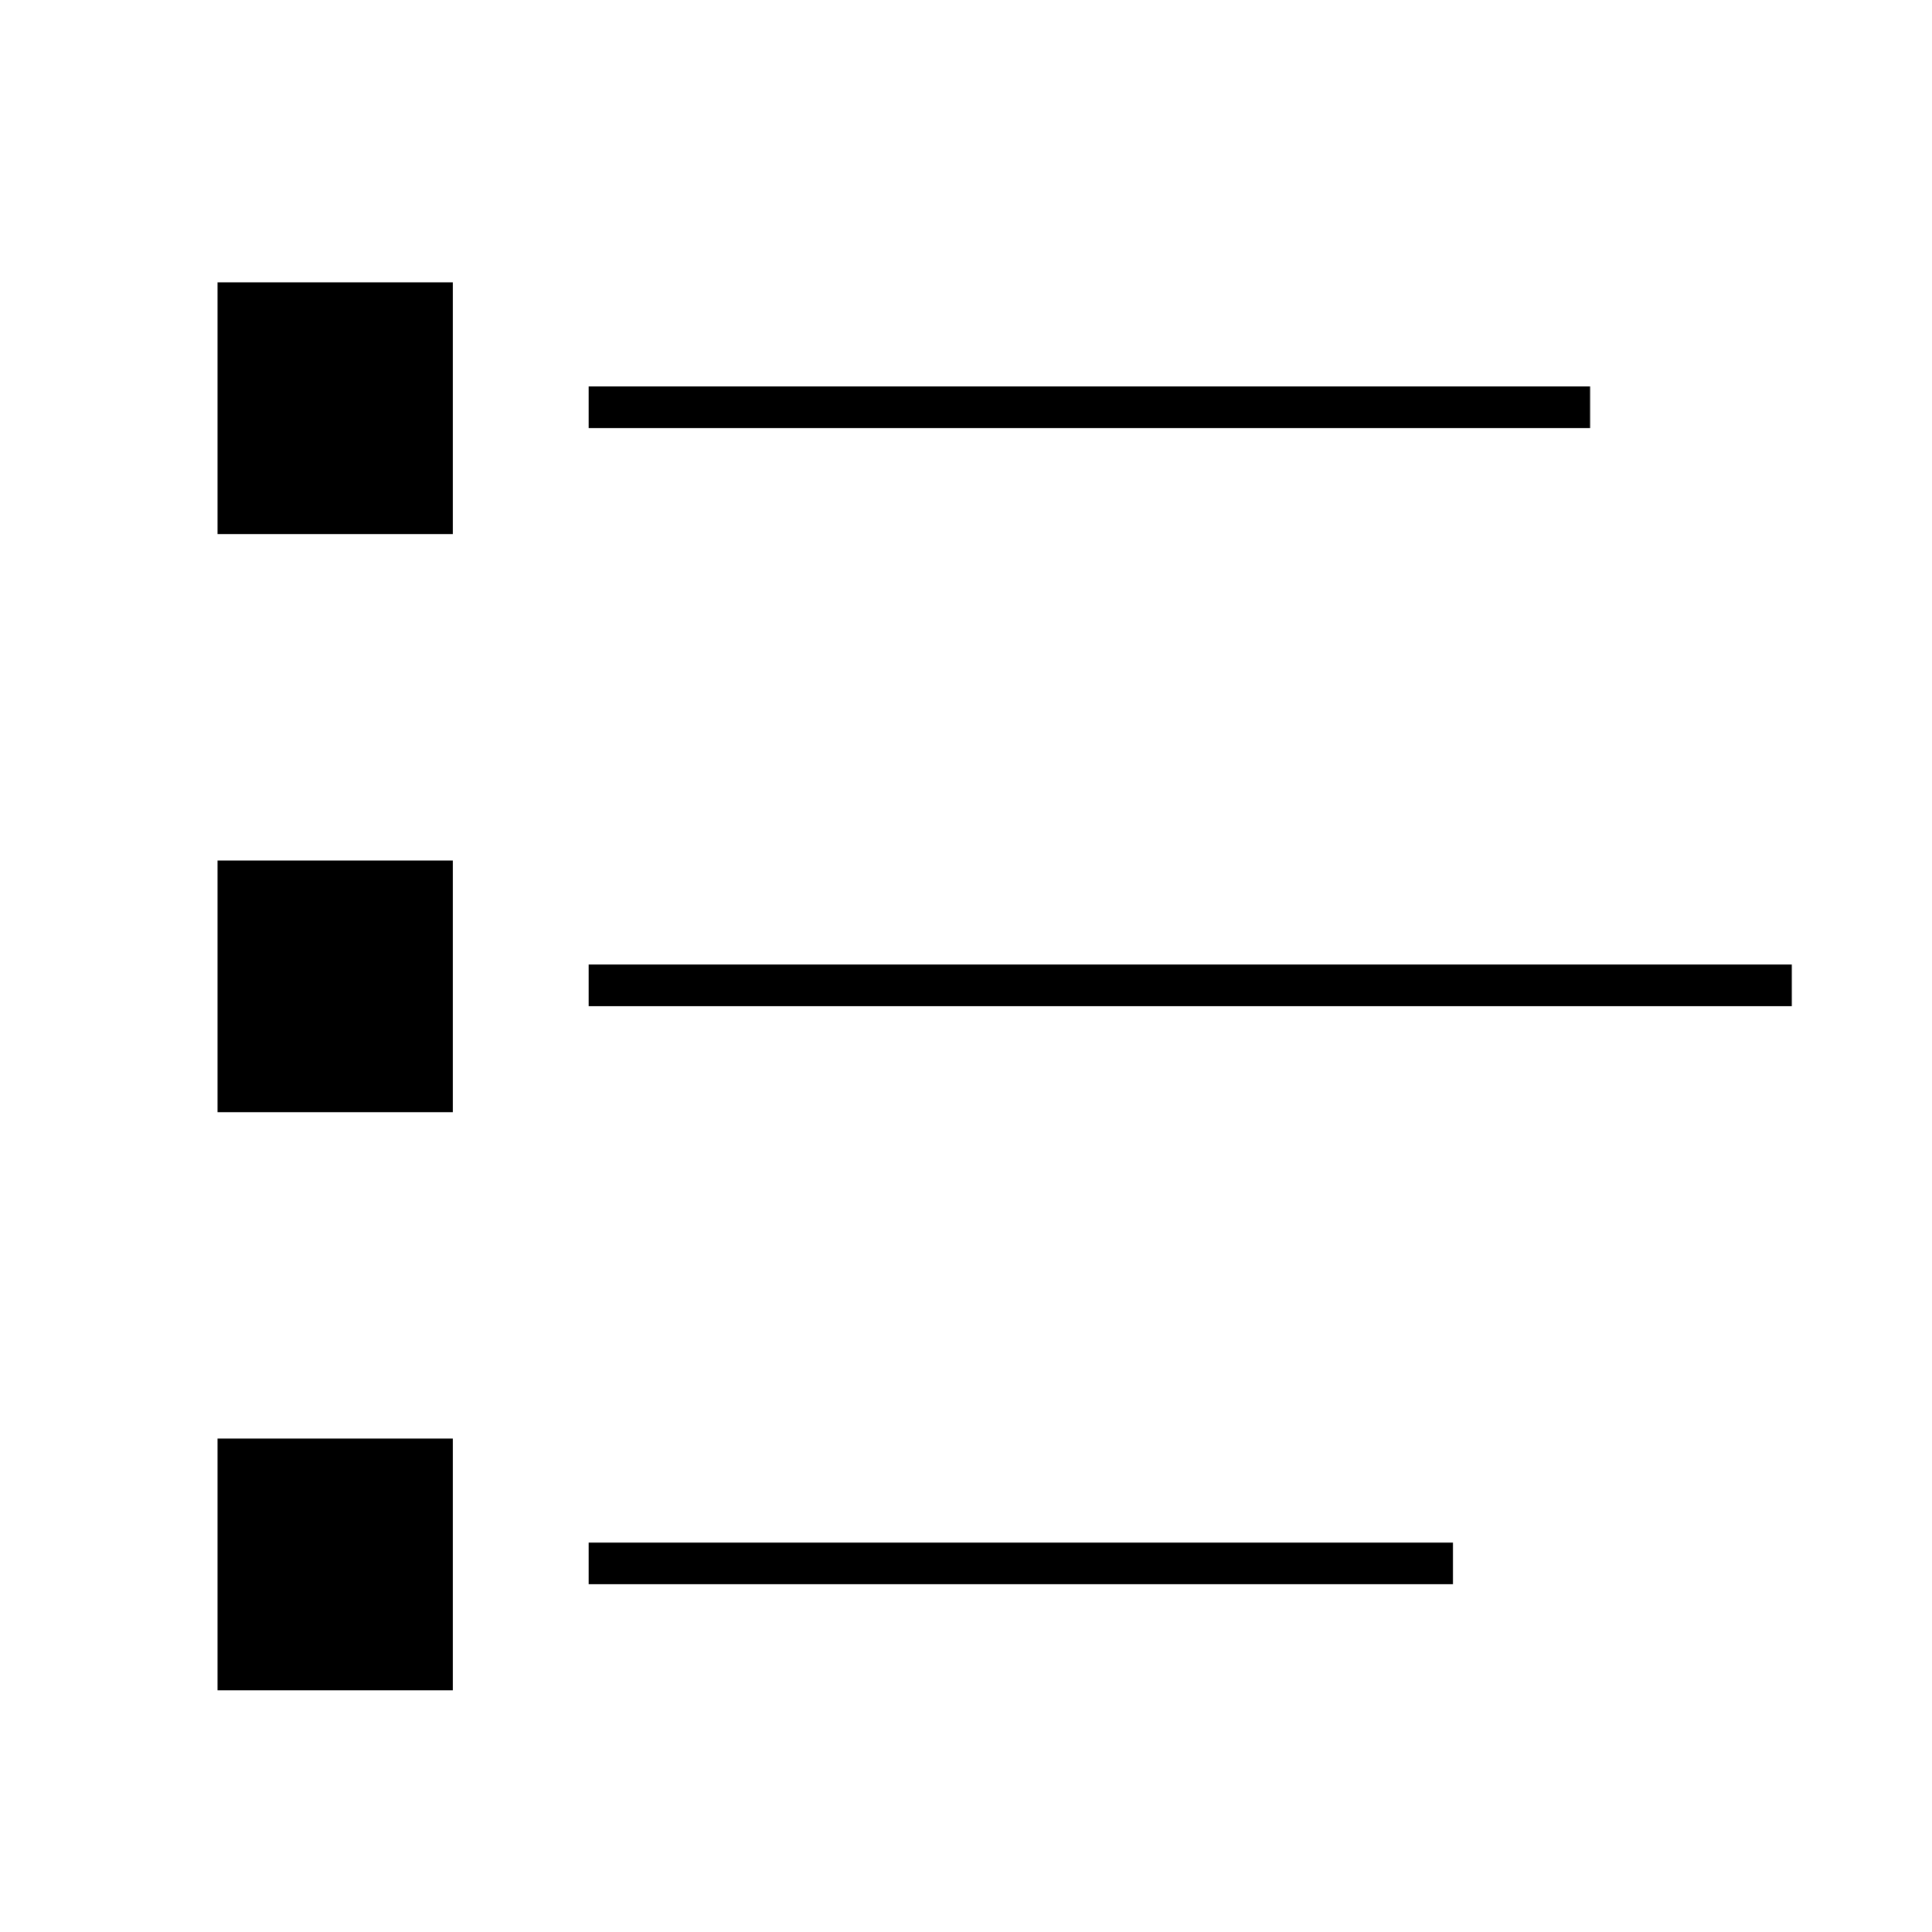<?xml version="1.0" encoding="utf-8"?>
<!-- Generator: Adobe Illustrator 16.0.0, SVG Export Plug-In . SVG Version: 6.00 Build 0)  -->
<!DOCTYPE svg PUBLIC "-//W3C//DTD SVG 1.1//EN" "http://www.w3.org/Graphics/SVG/1.1/DTD/svg11.dtd">
<svg version="1.1" id="Layer_1" xmlns="http://www.w3.org/2000/svg" xmlns:xlink="http://www.w3.org/1999/xlink" x="0px" y="0px"
	 width="27px" height="27px" viewBox="0 0 27 27" enable-background="new 0 0 27 27" xml:space="preserve">
<g>
	<g>
		<rect x="8.227" y="5.4" width="13.995" height="0.582"/>
		<rect x="3.04" y="3.946" width="3.289" height="3.518"/>
	</g>
	<g>
		<rect x="8.227" y="13.479" width="16.813" height="0.582"/>
		<rect x="3.04" y="12.026" width="3.289" height="3.517"/>
	</g>
	<g>
		<rect x="8.227" y="21.558" width="12.079" height="0.581"/>
		<rect x="3.04" y="20.104" width="3.289" height="3.518"/>
	</g>
</g>
</svg>
